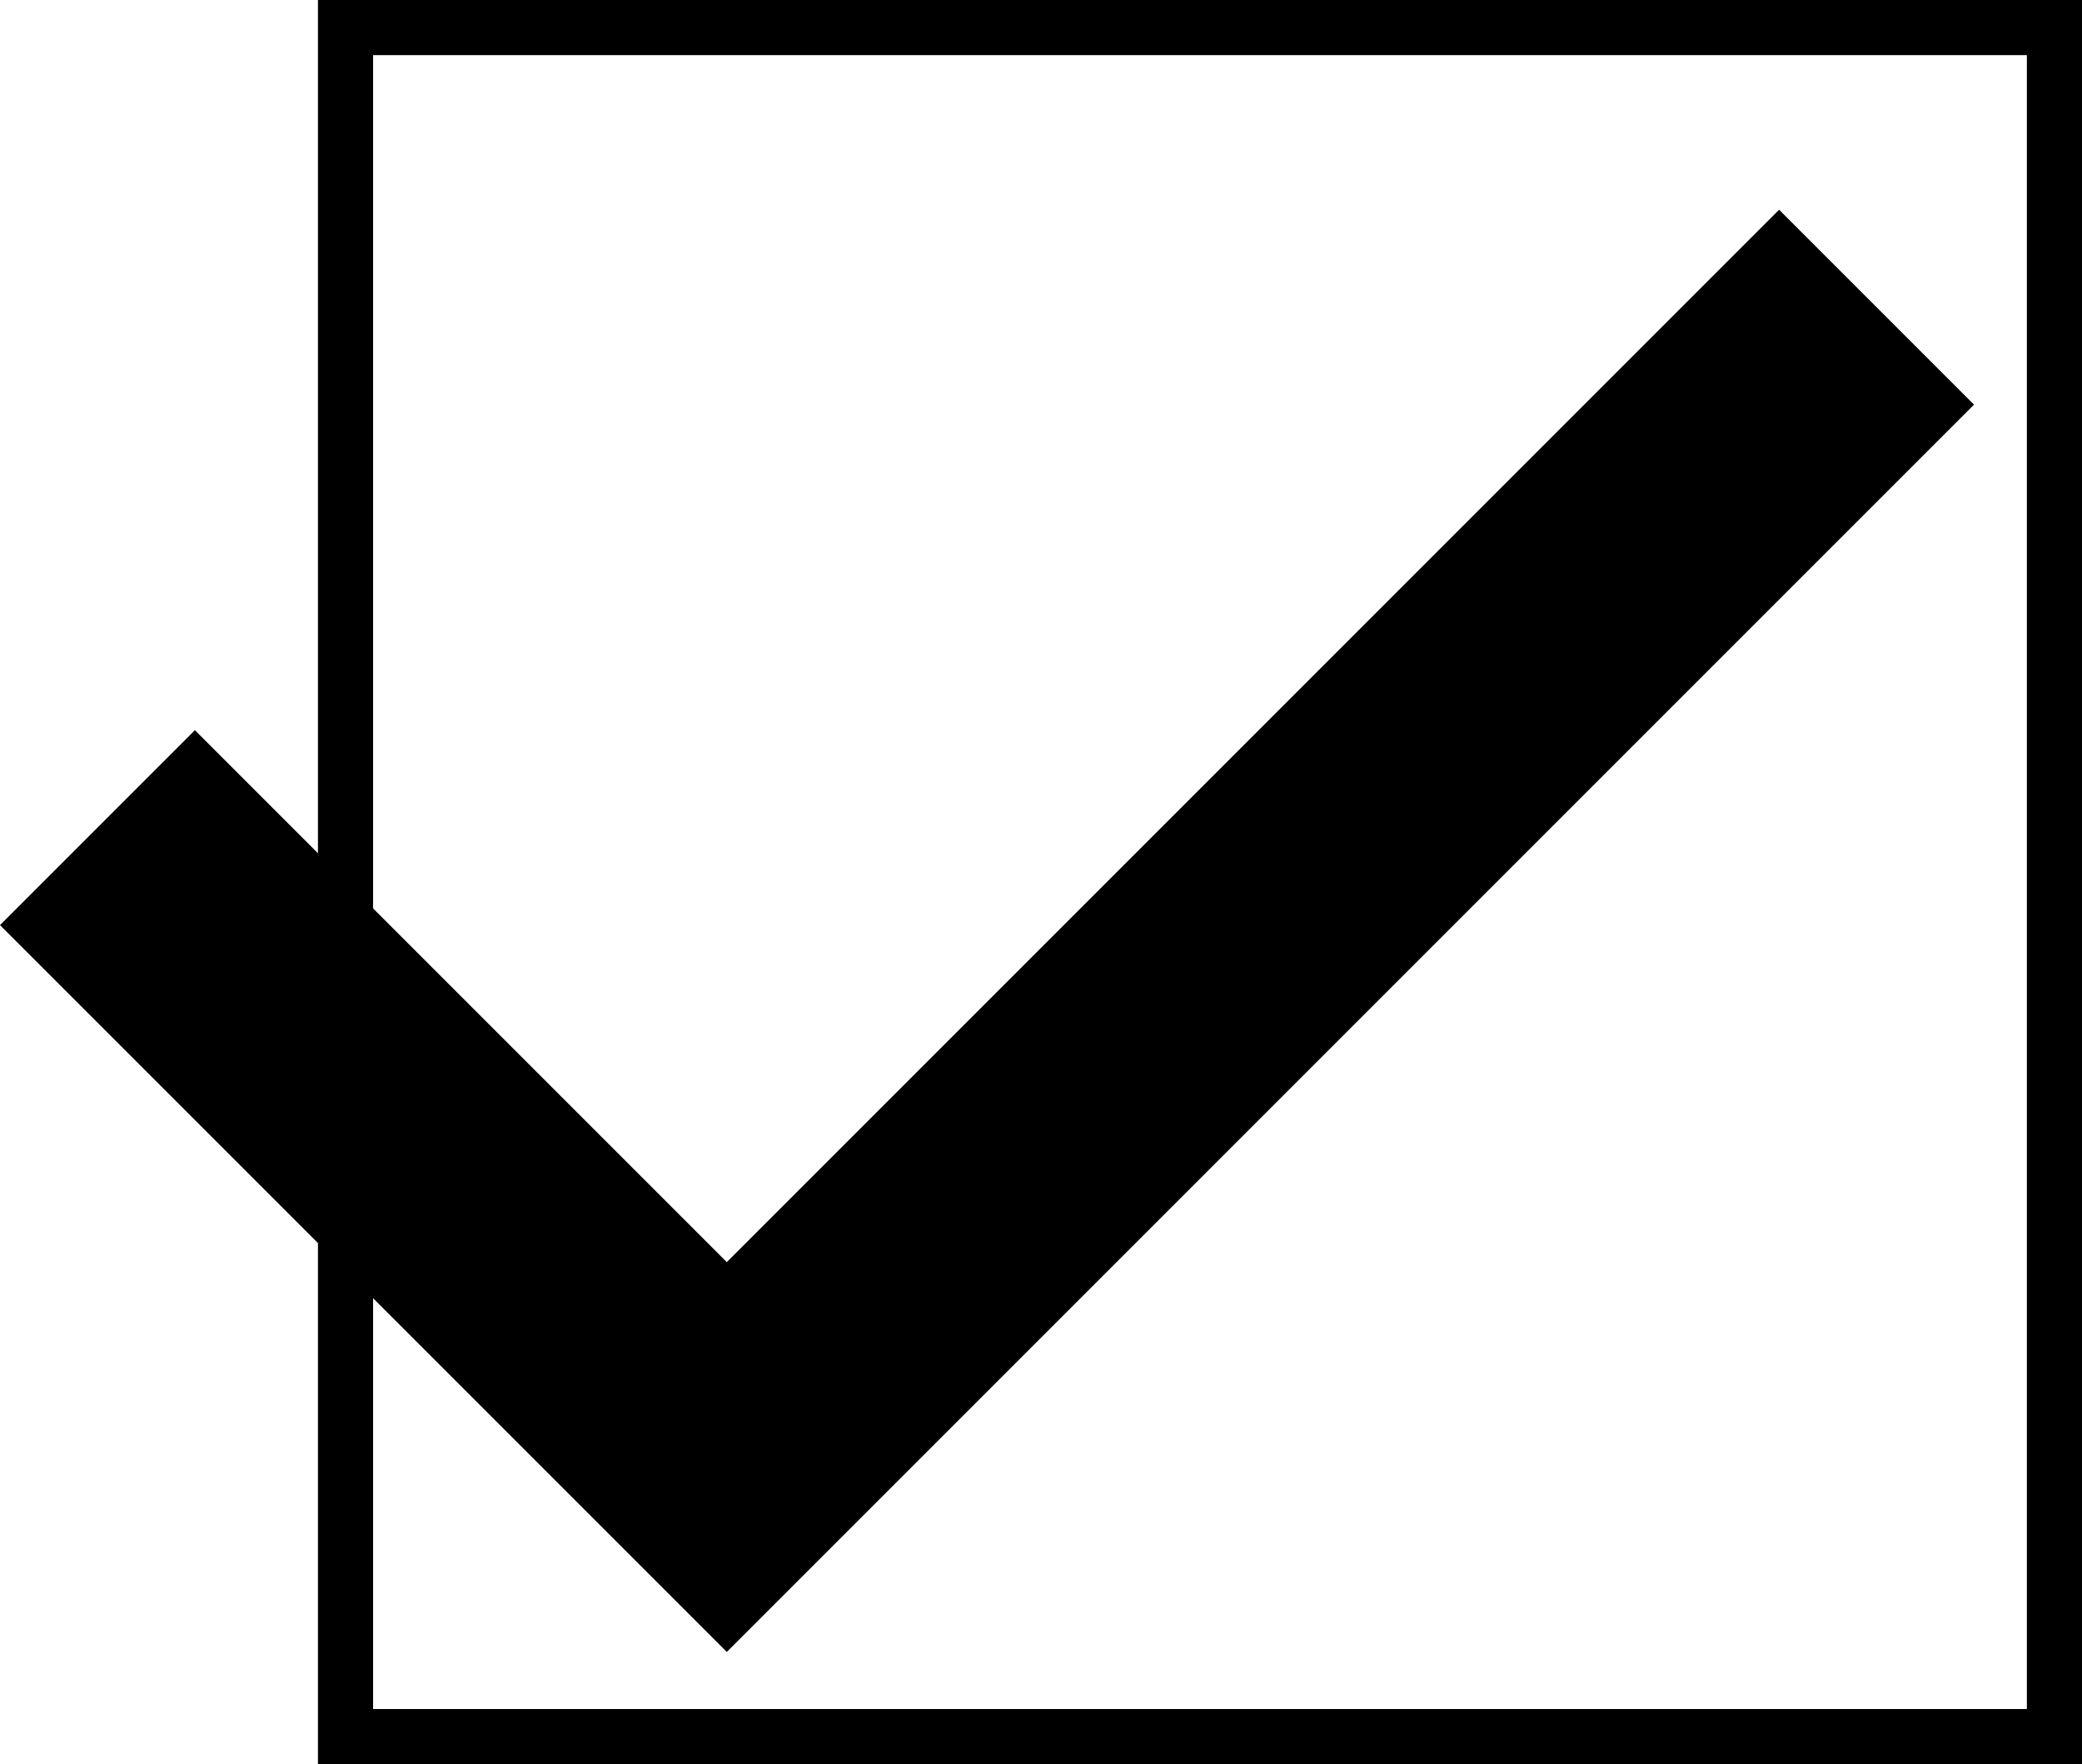 <svg xmlns="http://www.w3.org/2000/svg" width="37.768" height="32" viewBox="0 0 37.768 32">
  <g id="グループ_13" data-name="グループ 13" transform="translate(-458.232 -1517)">
    <path id="パス_349" data-name="パス 349" d="M460,1531.32l11.416,11.416,20.857-20.857" transform="translate(0 0.693)" fill="none" stroke="#000" stroke-width="5"/>
    <g id="長方形_15" data-name="長方形 15" transform="translate(464 1517)" fill="none" stroke="#000" stroke-width="1">
      <rect width="32" height="32" stroke="none"/>
      <rect x="0.5" y="0.5" width="31" height="31" fill="none"/>
    </g>
  </g>
</svg>
